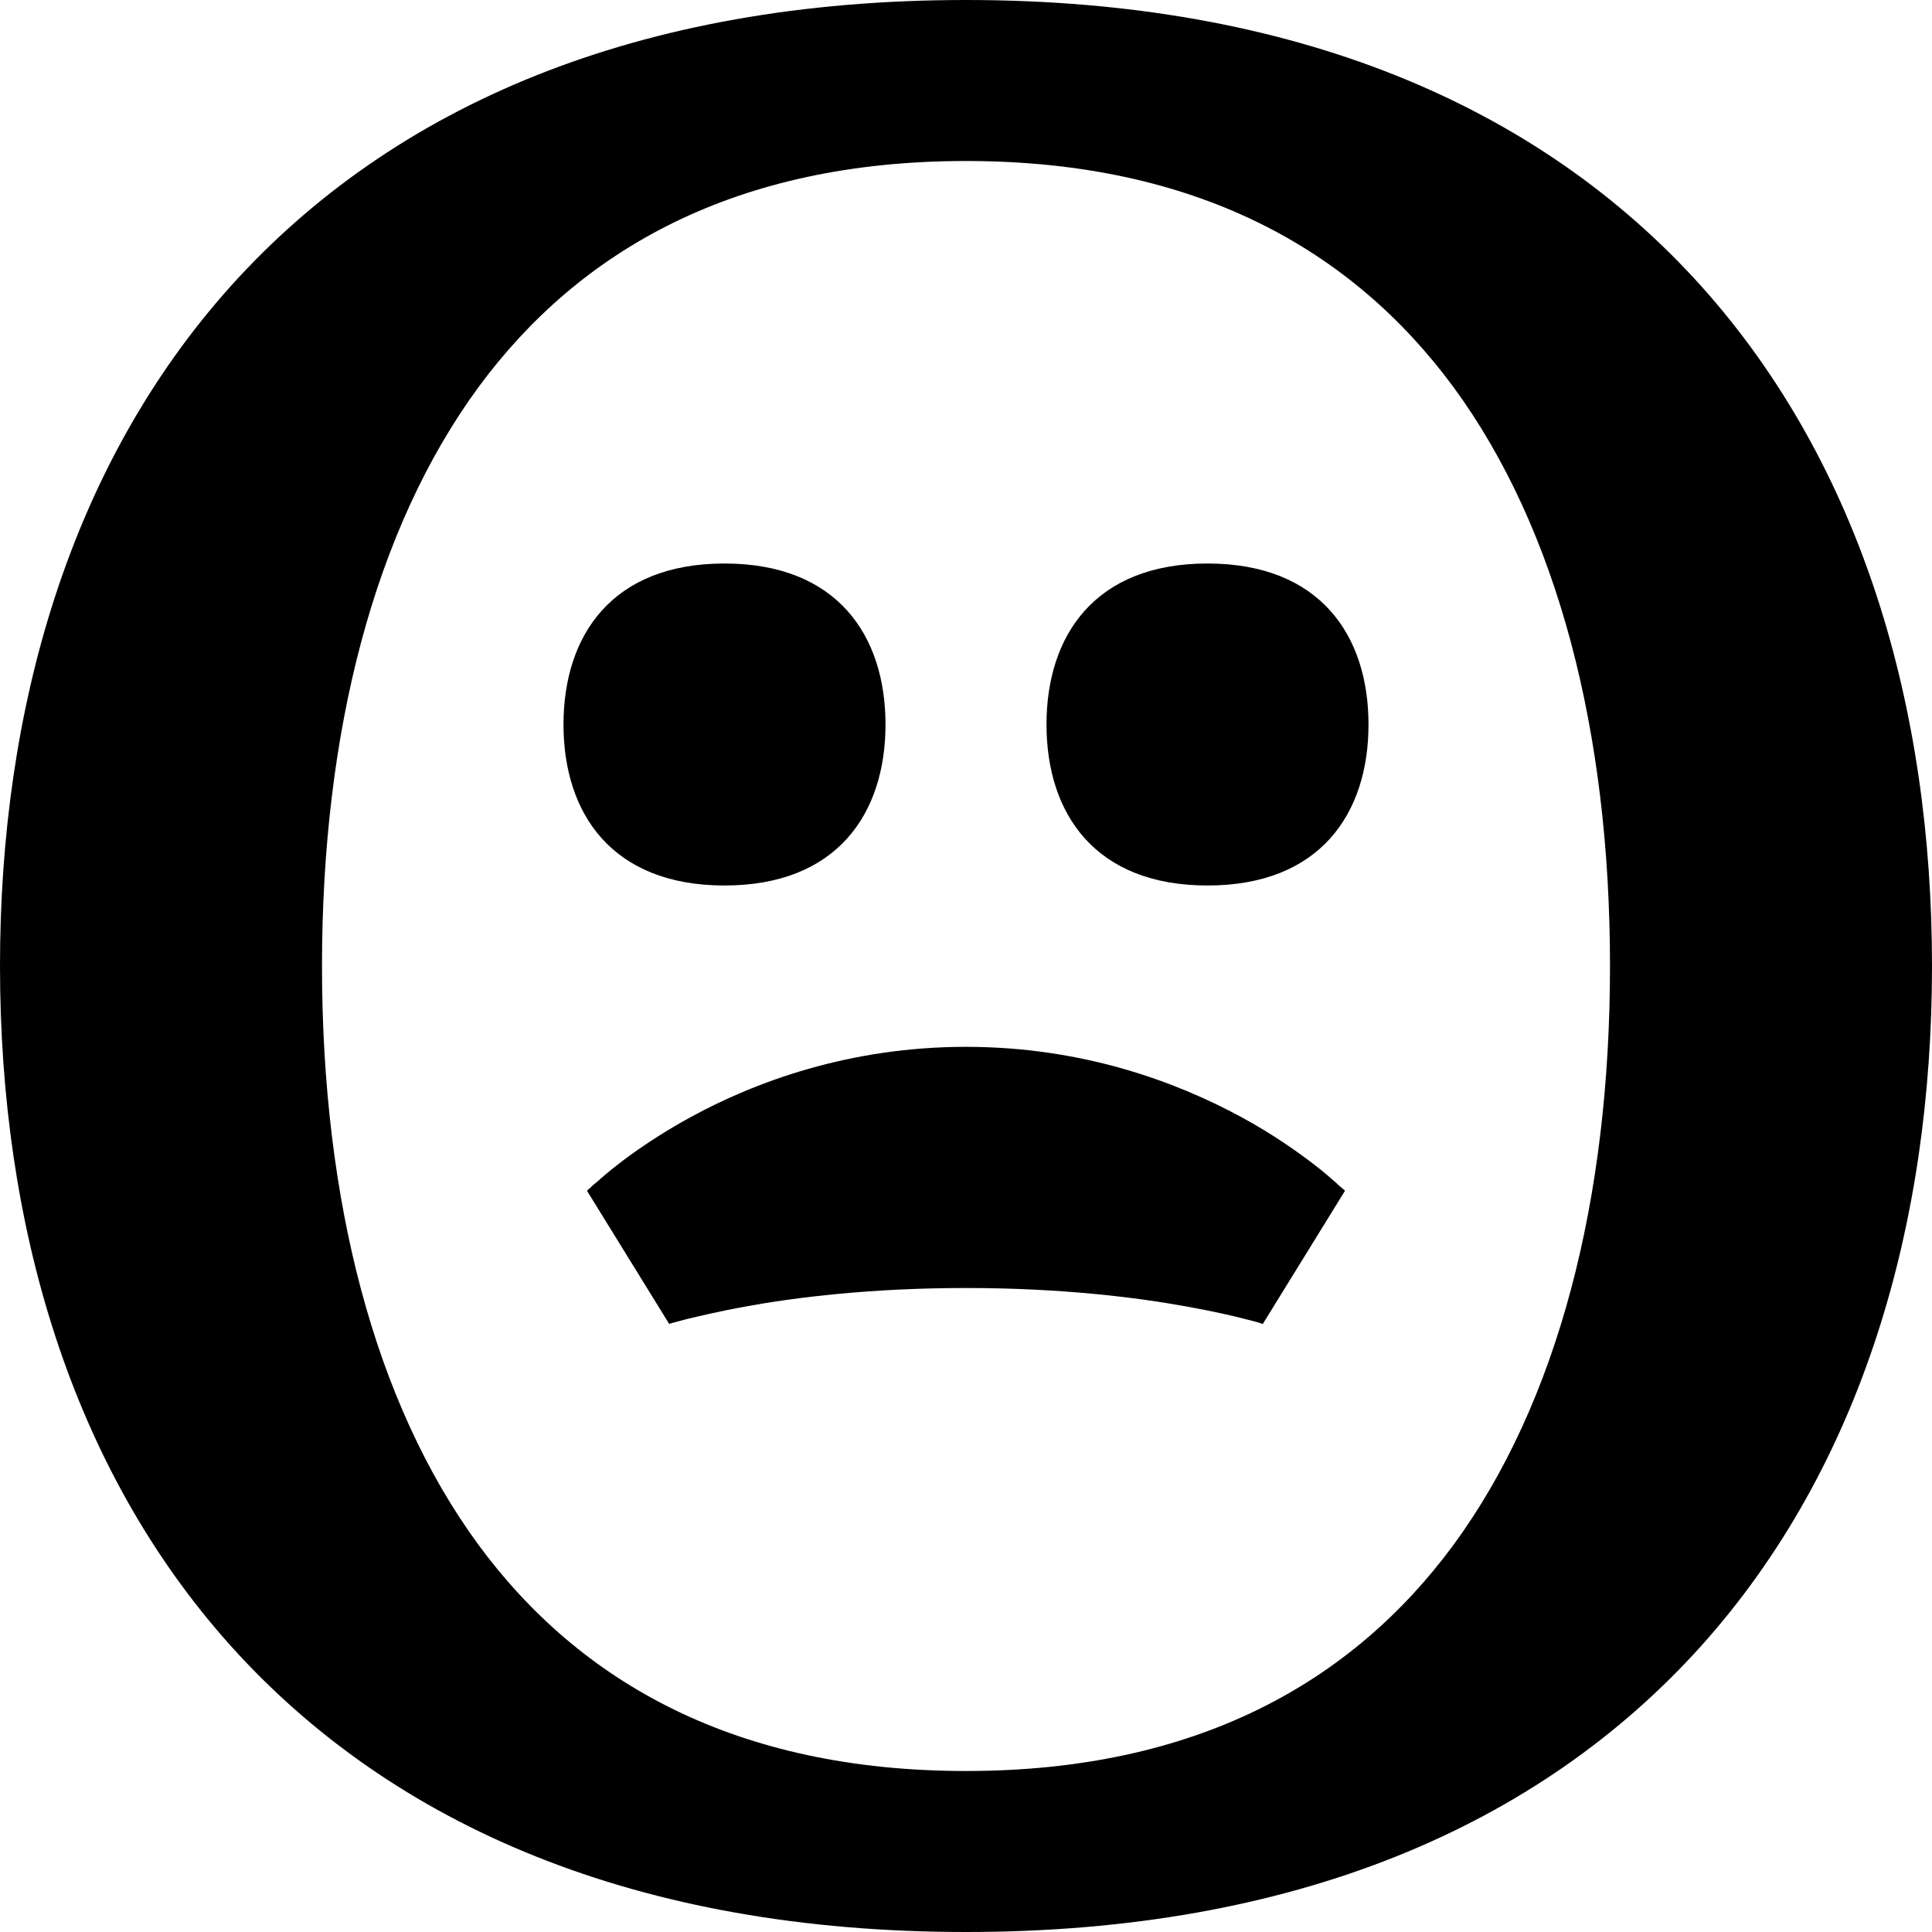 <svg xmlns="http://www.w3.org/2000/svg" viewBox="0 0 576 576"><!--! Font Awesome Pro 7.1.0 by @fontawesome - https://fontawesome.com License - https://fontawesome.com/license (Commercial License) Copyright 2025 Fonticons, Inc. --><path fill="currentColor" d="M142.6 115.5C111.6 157.8 96 218.2 96 288C96 357.8 111.6 418.2 142.6 460.5C172.9 501.7 219.5 528 288 528C356.5 528 403.1 501.7 433.4 460.5C464.4 418.2 480 357.8 480 288C480 218.2 464.4 157.8 433.4 115.5C403.1 74.3 356.5 48 288 48C219.5 48 172.9 74.3 142.6 115.5zM68.8 85.3C117.2 31.5 190.2 0 288 0C385.8 0 458.8 31.5 507.2 85.3C555.1 138.7 576 211 576 288C576 365 555.1 437.3 507.2 490.7C458.8 544.5 385.8 576 288 576C190.2 576 117.2 544.5 68.8 490.7C20.9 437.3 0 365 0 288C0 211 20.9 138.7 68.8 85.3zM216 264C182.4 264 168 242.5 168 216C168 189.5 182.4 168 216 168C249.6 168 264 189.5 264 216C264 242.5 249.6 264 216 264zM408 216C408 242.5 393.6 264 360 264C326.4 264 312 242.5 312 216C312 189.5 326.4 168 360 168C393.6 168 408 189.5 408 216zM401 355L384 372L401 355L376.5 394.7L376.5 394.7L376.4 394.7C376.2 394.6 376 394.6 375.5 394.4C374.7 394.1 373.3 393.8 371.4 393.3C367.6 392.3 361.9 391 354.2 389.6C339 386.8 316.4 384 288 384C259.6 384 237 386.8 221.8 389.6C214.2 391 208.4 392.4 204.6 393.3C202.7 393.8 201.3 394.2 200.5 394.4C200.1 394.5 199.8 394.6 199.6 394.7L199.5 394.7L199.5 394.7L175 355L192 372C175 355 175 355 175 355L175 355L175 355L175.1 354.9L175.3 354.7L175.9 354.2C176.3 353.8 176.9 353.2 177.7 352.6C179.2 351.3 181.2 349.5 183.8 347.5C189 343.4 196.5 338.2 206 333C225.1 322.6 253.1 312.1 288 312.1C322.9 312.1 350.8 322.6 370 333C379.6 338.2 387 343.5 392.2 347.5C394.8 349.5 396.8 351.3 398.3 352.6C399 353.3 399.6 353.8 400.1 354.2L400.7 354.7L400.9 354.9L401 355L401 355zM367.1 389L367.1 389L367.1 389L367.1 389z"/></svg>
